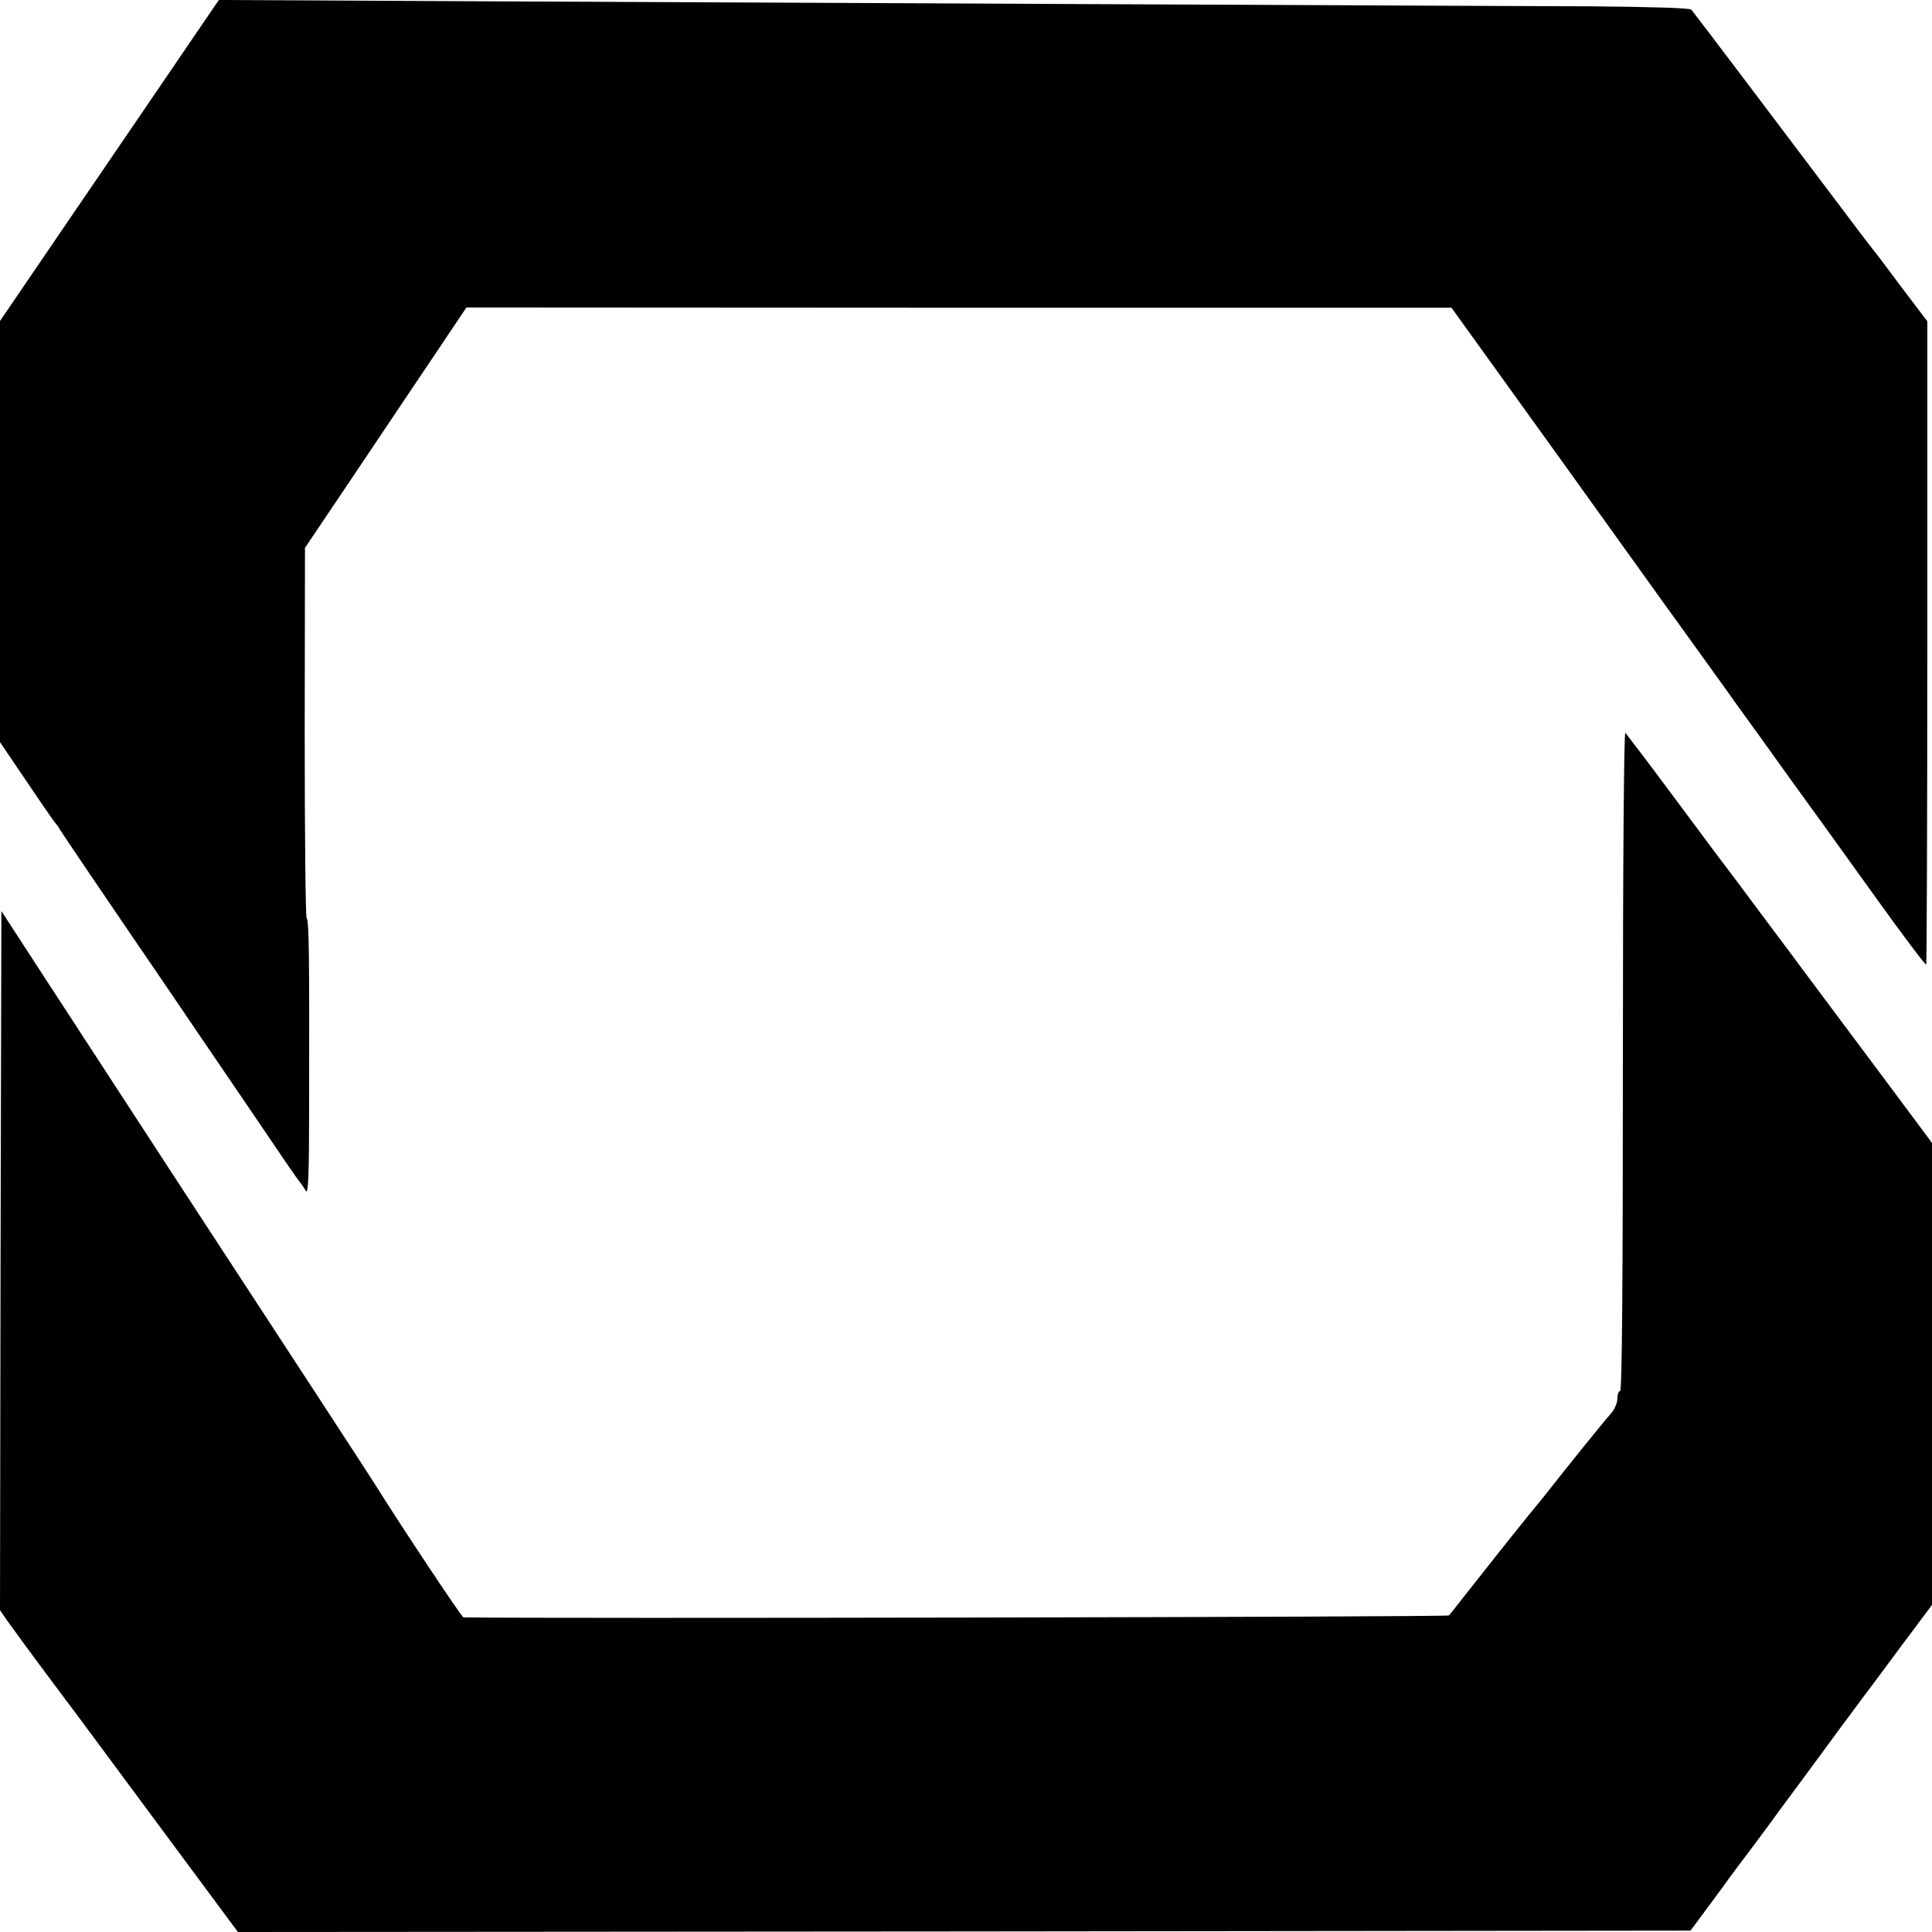 <?xml version="1.0" standalone="no"?>
<!DOCTYPE svg PUBLIC "-//W3C//DTD SVG 20010904//EN"
 "http://www.w3.org/TR/2001/REC-SVG-20010904/DTD/svg10.dtd">
<svg version="1.0" xmlns="http://www.w3.org/2000/svg"
 width="700pt" height="700pt" viewBox="0 0 700 700"
 preserveAspectRatio="xMidYMid meet">
<g transform="translate(0,700) scale(0.1,-0.1)"
fill="#000000" stroke="none">
<path d="M694 6855 c-54 -79 -137 -201 -184 -270 -47 -69 -181 -265 -298 -437
l-212 -311 0 -763 0 -763 97 -143 c53 -79 99 -145 102 -148 3 -3 11 -13 16
-22 9 -16 160 -239 402 -593 52 -77 160 -236 240 -353 176 -260 220 -324 231
-337 5 -6 14 -19 20 -30 9 -15 12 56 12 310 1 537 0 668 -9 679 -4 6 -7 310
-7 676 l1 665 185 275 c101 151 233 347 292 435 l108 161 1784 -1 1785 0 162
-225 c176 -244 297 -413 607 -845 111 -154 231 -320 266 -370 36 -49 117 -162
180 -250 64 -88 121 -168 128 -177 7 -10 94 -130 192 -267 99 -138 182 -248
185 -246 2 3 4 528 4 1168 l0 1163 -94 124 c-51 69 -99 132 -106 140 -7 8 -65
85 -129 170 -64 85 -207 274 -317 420 -110 146 -204 269 -209 275 -5 6 -144
10 -356 12 -359 1 -2203 10 -3968 18 l-1011 5 -99 -145z"/>
<path d="M5880 3157 c0 -791 -3 -1197 -10 -1197 -5 0 -10 -12 -10 -28 0 -15
-10 -38 -22 -52 -27 -30 -160 -195 -225 -278 -10 -13 -41 -52 -69 -85 -27 -34
-104 -129 -169 -212 -65 -82 -121 -154 -125 -158 -5 -6 -3303 -12 -3571 -7 -6
0 -230 337 -319 480 -14 22 -101 156 -193 297 -258 395 -306 468 -537 822
-311 477 -351 539 -495 760 l-130 200 -3 -1266 -2 -1267 24 -35 c14 -20 90
-124 170 -231 81 -107 263 -354 407 -548 l261 -352 2631 2 2632 3 63 85 c35
47 71 96 80 109 9 13 42 56 72 96 30 41 63 84 72 97 9 13 53 73 98 133 45 61
89 121 98 133 15 21 85 116 142 192 11 14 71 95 134 180 l116 155 0 837 0 837
-166 223 c-92 123 -195 261 -230 308 -35 47 -67 90 -71 95 -4 6 -66 89 -138
185 -71 96 -136 182 -142 190 -7 8 -89 119 -183 245 -94 127 -176 234 -181
240 -5 5 -9 -446 -9 -1188z"/>
</g>
</svg>

